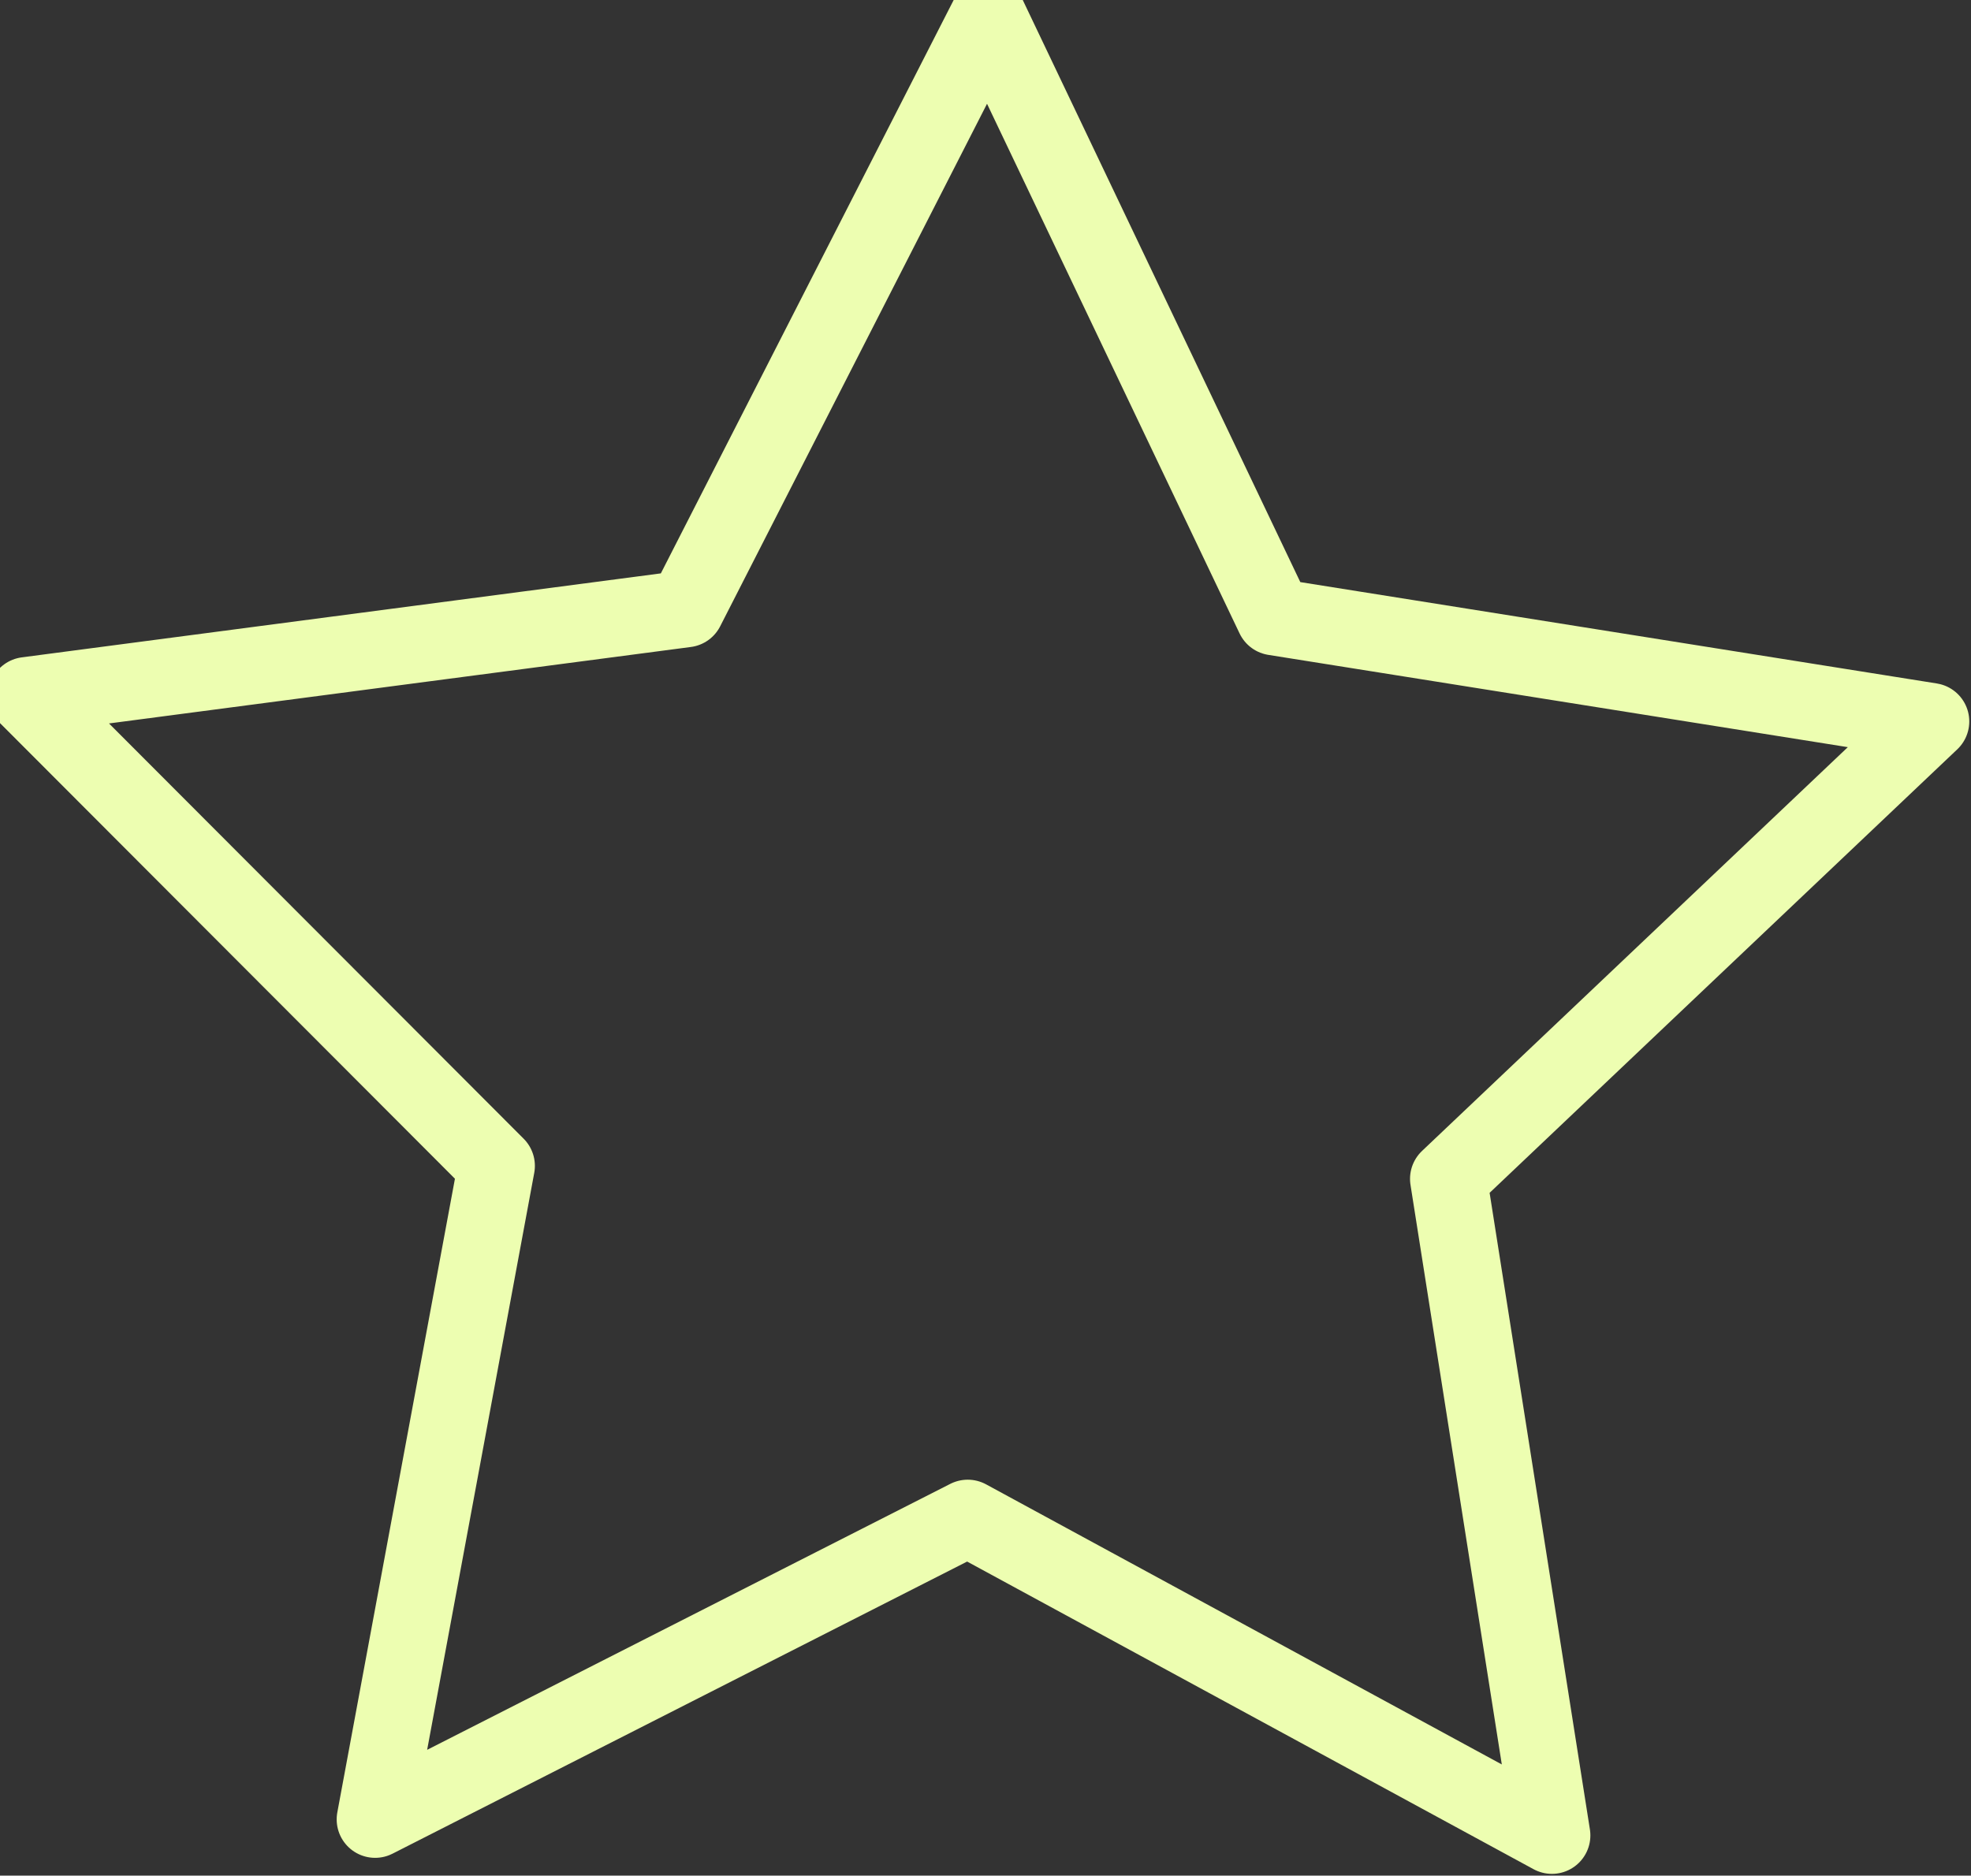 <?xml version="1.0" encoding="UTF-8" standalone="no"?>
<!-- Created with Inkscape (http://www.inkscape.org/) -->

<svg
   width="128.037"
   height="121.869"
   viewBox="0 0 33.876 32.244"
   version="1.1"
   id="svg1"
   sodipodi:docname="bitmap.svg"
   inkscape:version="1.3.2 (091e20ef0f, 2023-11-25, custom)"
   xmlns:inkscape="http://www.inkscape.org/namespaces/inkscape"
   xmlns:sodipodi="http://sodipodi.sourceforge.net/DTD/sodipodi-0.dtd"
   xmlns="http://www.w3.org/2000/svg"
   xmlns:svg="http://www.w3.org/2000/svg">
  <rect x="0" y="0" width="33.876" height="32.244" fill="#333333" stroke="none"/>
  <sodipodi:namedview
     id="namedview1"
     pagecolor="#ffffff"
     bordercolor="#000000"
     borderopacity="0.25"
     inkscape:showpageshadow="2"
     inkscape:pageopacity="0.0"
     inkscape:pagecheckerboard="0"
     inkscape:deskcolor="#d1d1d1"
     inkscape:document-units="mm"
     inkscape:zoom="4.7765653"
     inkscape:cx="63.853414"
     inkscape:cy="58.410172"
     inkscape:window-width="1920"
     inkscape:window-height="1053"
     inkscape:window-x="0"
     inkscape:window-y="27"
     inkscape:window-maximized="1"
     inkscape:current-layer="layer1" />
  <defs
     id="defs1" />
  <g
     inkscape:label="Layer 1"
     inkscape:groupmode="layer"
     id="layer1"
     transform="translate(-77.372,-73.159)">
    <path
       sodipodi:type="star"
       style="fill:none;fill-opacity:1;stroke:#edfeb1;stroke-width:2.174;stroke-linejoin:round;stroke-dasharray:none;stroke-opacity:1"
       id="path1"
       inkscape:flatsided="false"
       sodipodi:sides="5"
       sodipodi:cx="48.268398"
       sodipodi:cy="52.637791"
       sodipodi:r1="28.300138"
       sodipodi:r2="14.15007"
       sodipodi:arg1="2.2127552"
       sodipodi:arg2="2.8410738"
       inkscape:rounded="0"
       inkscape:randomized="0"
       d="m 31.323,75.304 3.429,-18.478 -13.277,-13.3 18.633,-2.449 8.546,-16.737 8.087,16.964 18.559,2.956 -13.635,12.933 2.924,18.564 -16.514,-8.971 z"
       inkscape:transform-center-x="-0.07256642"
       inkscape:transform-center-y="-1.5749746"
       transform="matrix(0.608,0,0,0.608,64.775,58.651)" />
  </g>
</svg>

